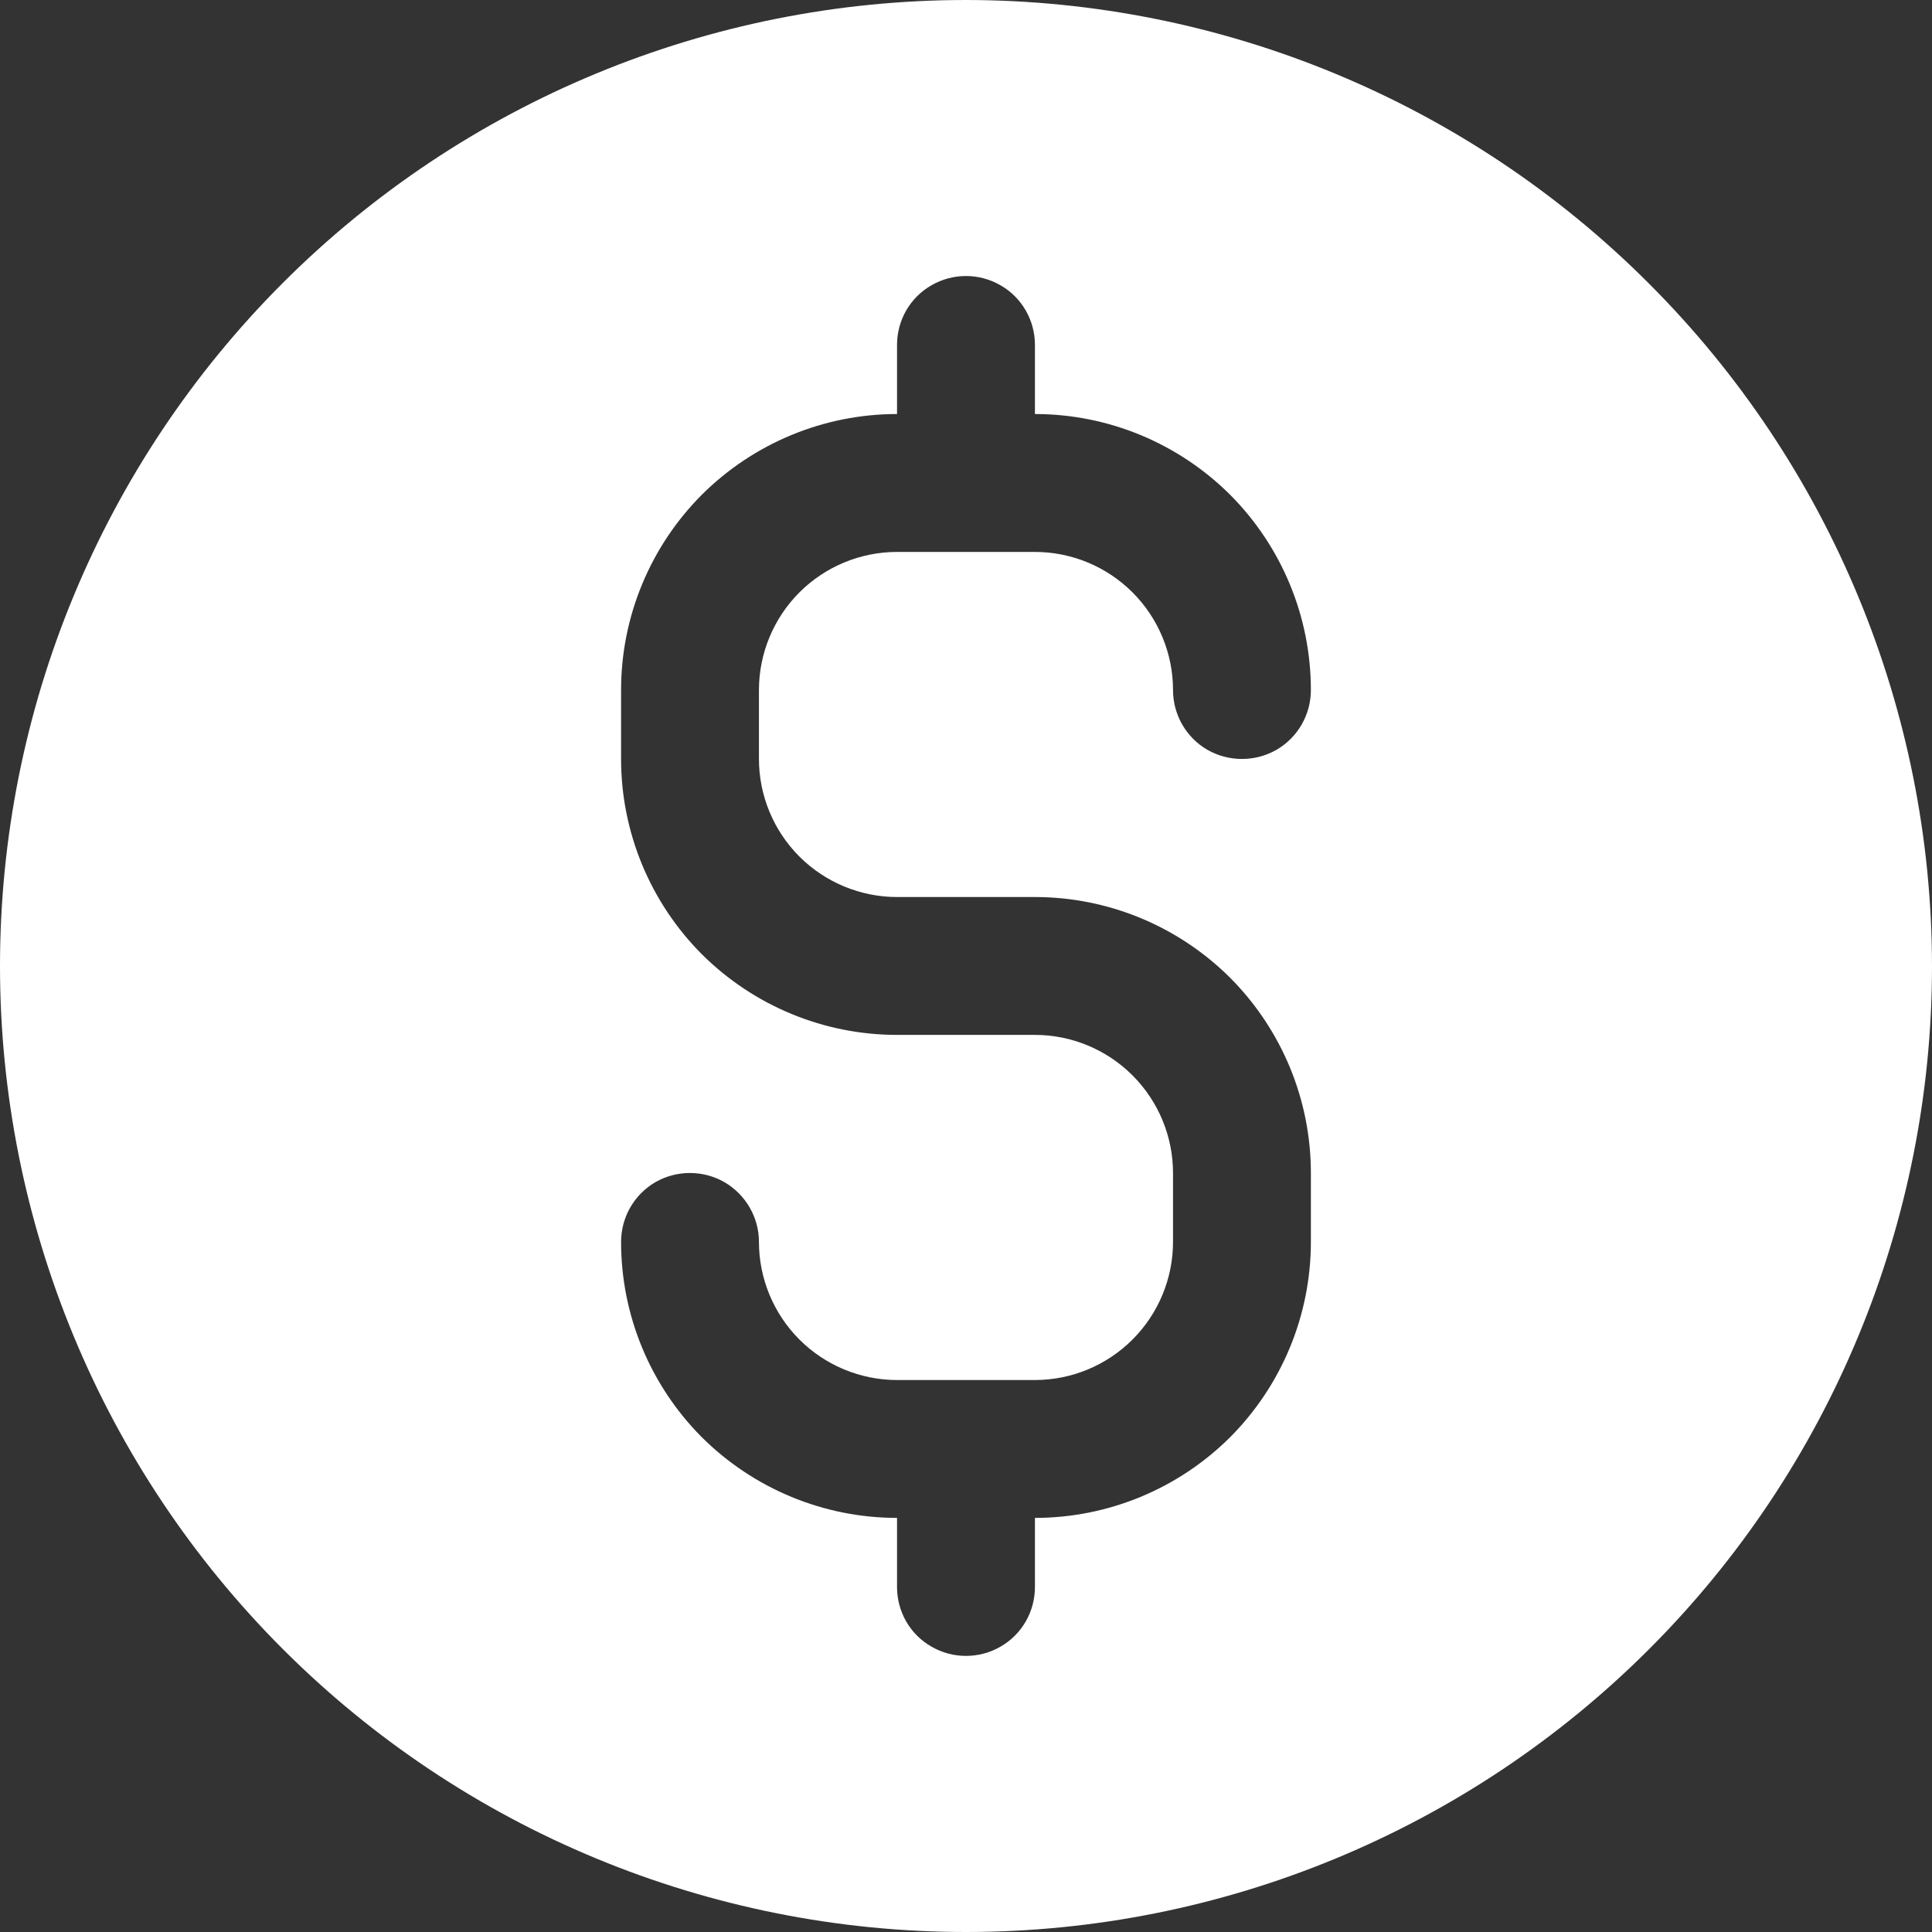 <?xml version="1.0" encoding="UTF-8"?> <svg xmlns="http://www.w3.org/2000/svg" width="53" height="53" viewBox="0 0 53 53" fill="none"><rect x="0" y="0" width="53" height="53" fill="#333333" stroke="none"/> <path d="M45.228 7.771C40.263 2.801 33.523 0.005 26.5 0C19.471 0 12.731 2.789 7.76 7.76C2.789 12.731 0 19.471 0 26.5C0 33.529 2.789 40.269 7.76 45.24C12.731 50.211 19.471 53 26.5 53C33.529 53 40.269 50.211 45.24 45.24C50.211 40.269 53 33.529 53 26.5C52.995 19.476 50.199 12.737 45.229 7.772L45.228 7.771ZM21.93 23.498C22.639 24.206 23.604 24.608 24.608 24.608H28.391C30.399 24.608 32.324 25.406 33.746 26.823C35.163 28.245 35.961 30.17 35.961 32.178V34.07C35.961 36.078 35.163 38.003 33.746 39.426C32.324 40.843 30.399 41.64 28.391 41.64V43.537C28.391 44.212 28.033 44.837 27.448 45.171C26.862 45.511 26.137 45.511 25.551 45.171C24.965 44.837 24.608 44.212 24.608 43.537V41.64C22.6 41.64 20.675 40.842 19.252 39.426C17.835 38.003 17.038 36.078 17.038 34.07C17.038 33.395 17.395 32.77 17.98 32.429C18.566 32.095 19.286 32.095 19.872 32.429C20.457 32.77 20.82 33.395 20.82 34.07C20.82 35.074 21.222 36.039 21.93 36.747C22.639 37.456 23.604 37.858 24.608 37.858H28.391C29.395 37.858 30.36 37.456 31.068 36.747C31.777 36.039 32.179 35.074 32.179 34.07V32.178C32.179 31.174 31.777 30.209 31.068 29.501C30.36 28.792 29.395 28.39 28.391 28.39H24.608C22.6 28.39 20.675 27.593 19.252 26.176C17.835 24.753 17.038 22.828 17.038 20.82V18.929C17.038 16.92 17.835 14.996 19.252 13.573C20.675 12.156 22.6 11.358 24.608 11.358V9.462C24.608 8.786 24.965 8.162 25.551 7.827C26.137 7.487 26.862 7.487 27.448 7.827C28.033 8.162 28.391 8.786 28.391 9.462V11.358C30.399 11.358 32.324 12.156 33.746 13.573C35.163 14.995 35.961 16.92 35.961 18.929C35.961 19.604 35.604 20.229 35.018 20.569C34.433 20.904 33.707 20.904 33.121 20.569C32.536 20.229 32.179 19.604 32.179 18.929C32.179 17.925 31.777 16.959 31.068 16.251C30.36 15.542 29.395 15.141 28.391 15.141H24.608C23.604 15.141 22.639 15.542 21.93 16.251C21.222 16.96 20.82 17.925 20.82 18.929V20.82C20.82 21.824 21.222 22.79 21.93 23.498Z" fill="white"></path> </svg> 